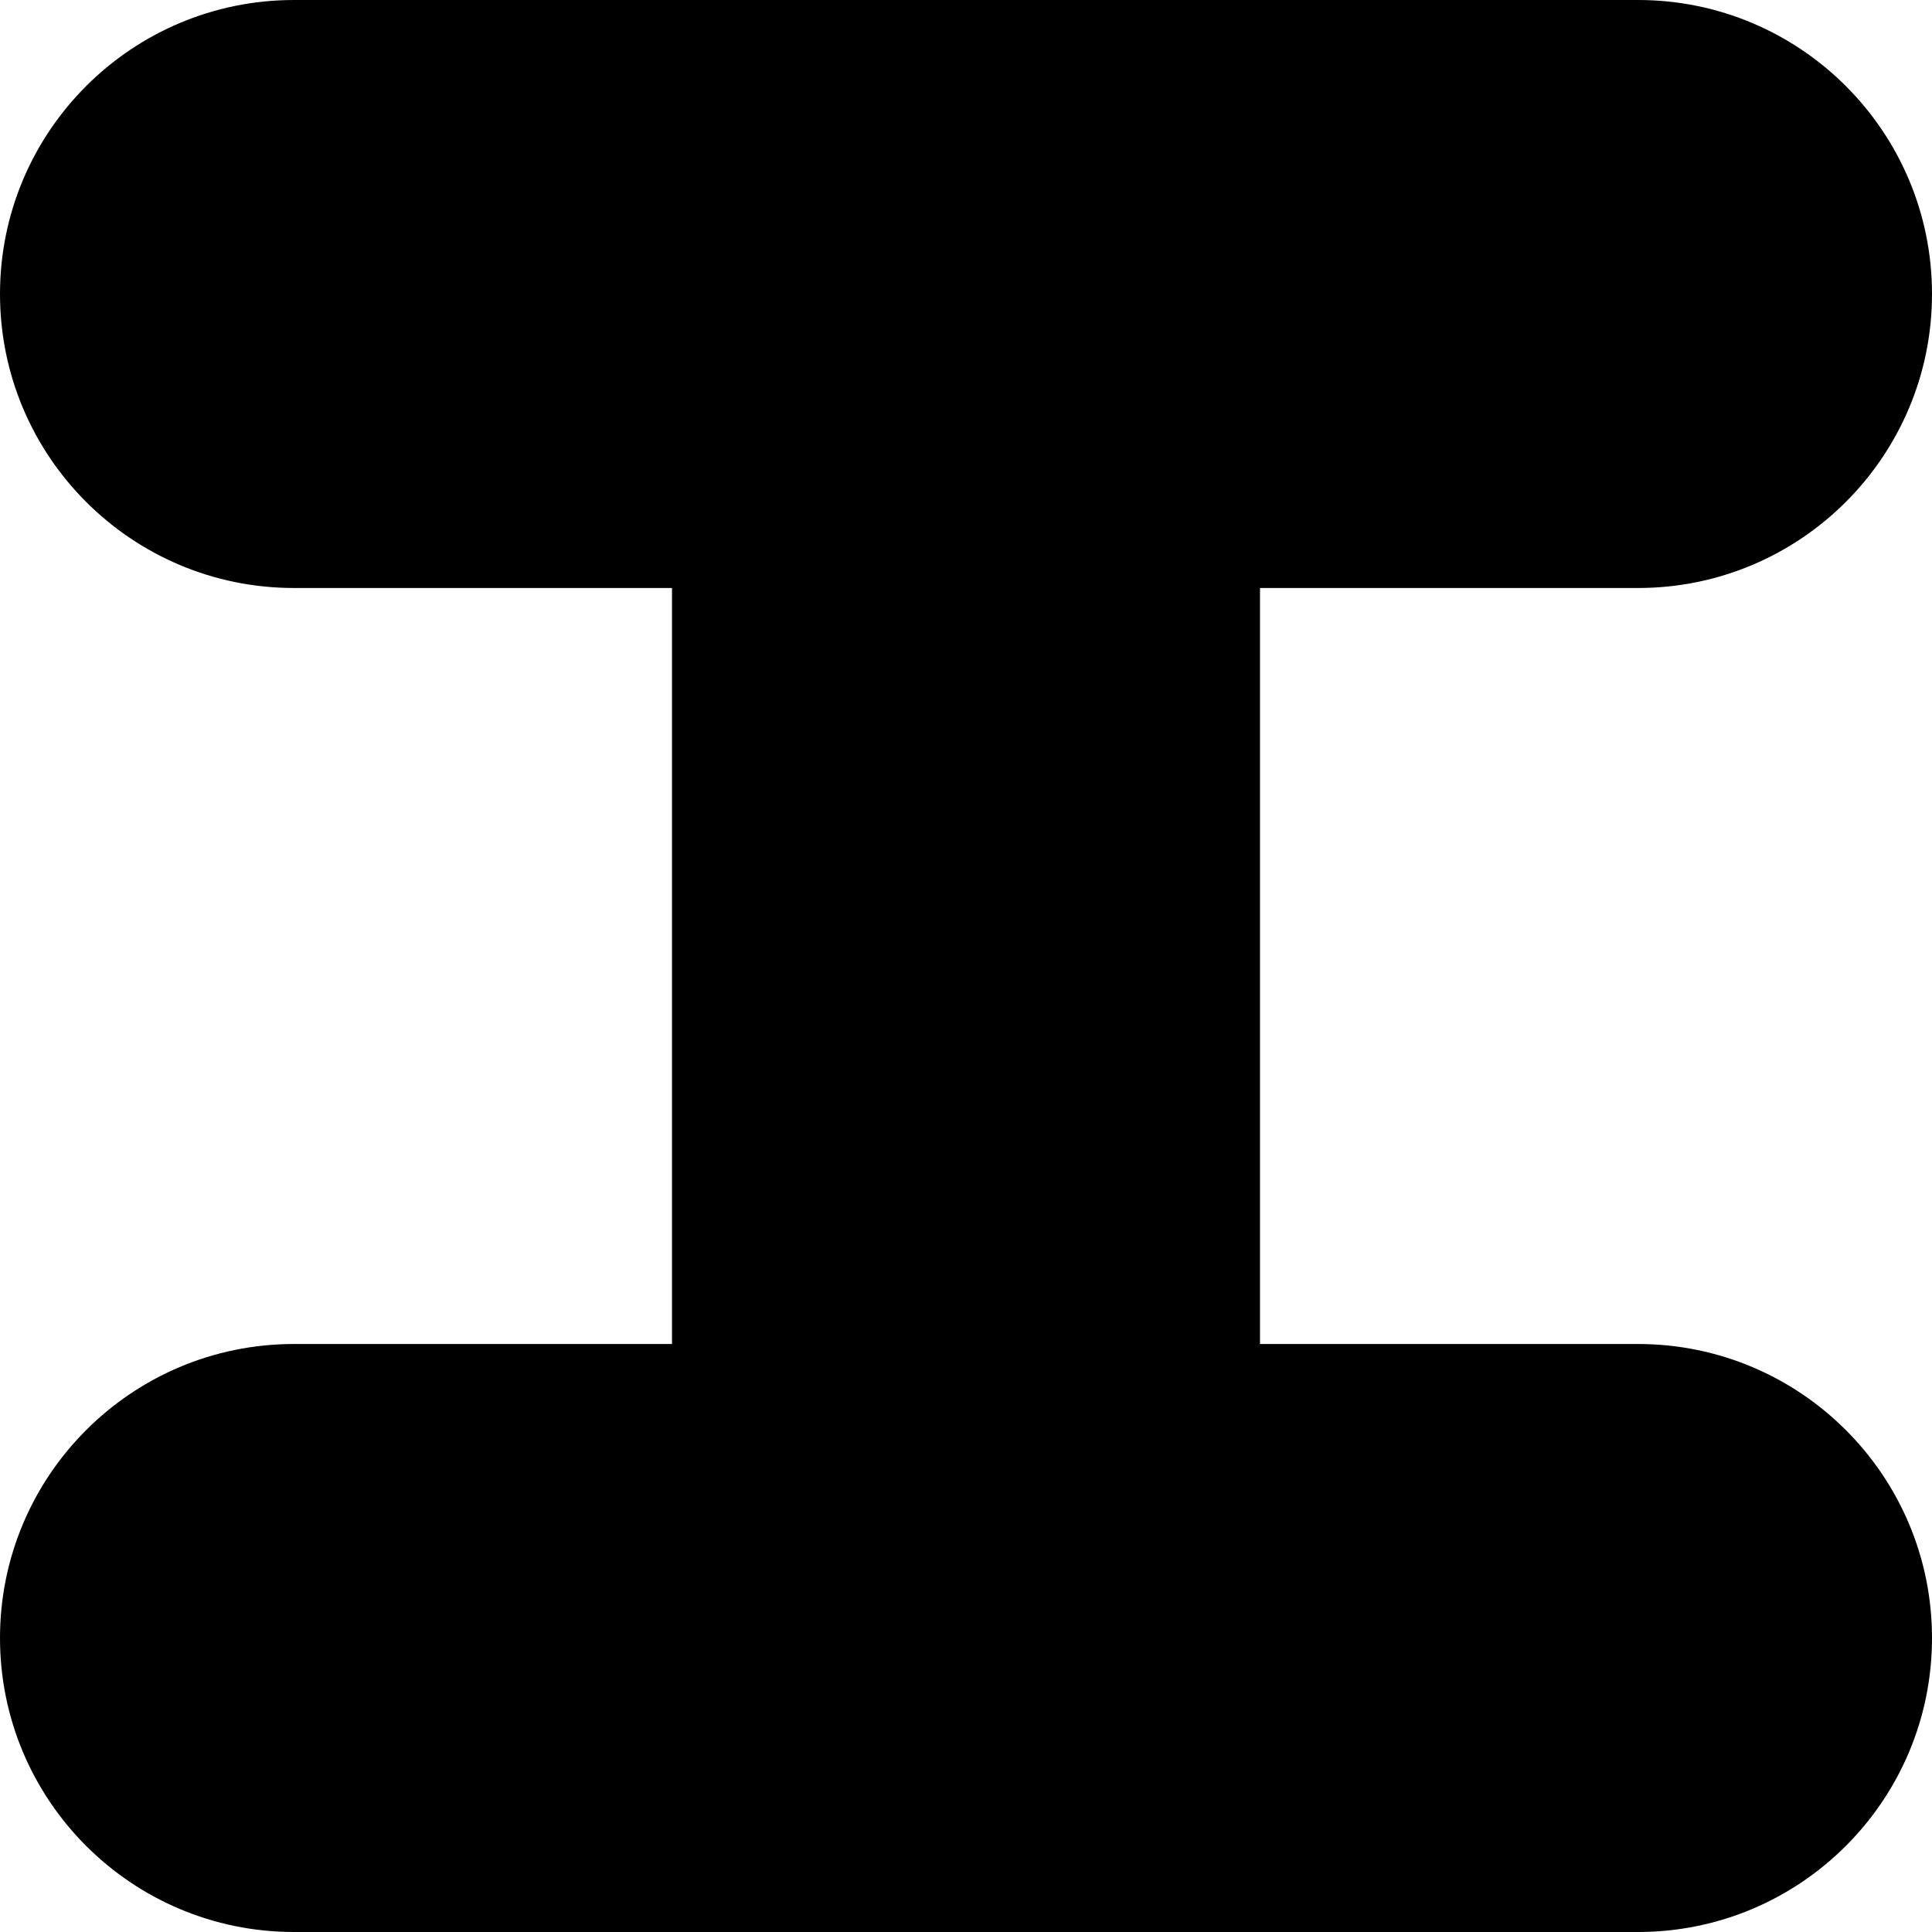 <?xml version="1.0" encoding="utf-8"?>
<svg xmlns="http://www.w3.org/2000/svg" fill="none" height="100%" overflow="visible" preserveAspectRatio="none" style="display: block;" viewBox="0 0 23 23" width="100%">
<path d="M19.5 0C21.433 0 23 1.567 23 3.5C23 5.433 21.433 7 19.5 7H15V16H19.5C21.433 16 23 17.567 23 19.5C23 21.433 21.433 23 19.5 23H3.5C1.567 23 0 21.433 0 19.5C0 17.567 1.567 16 3.5 16H8V7H3.5C1.567 7 0 5.433 0 3.5C0 1.567 1.567 0 3.5 0H19.5Z" fill="black" id="Rectangle 1432 (Stroke)"/>
</svg>